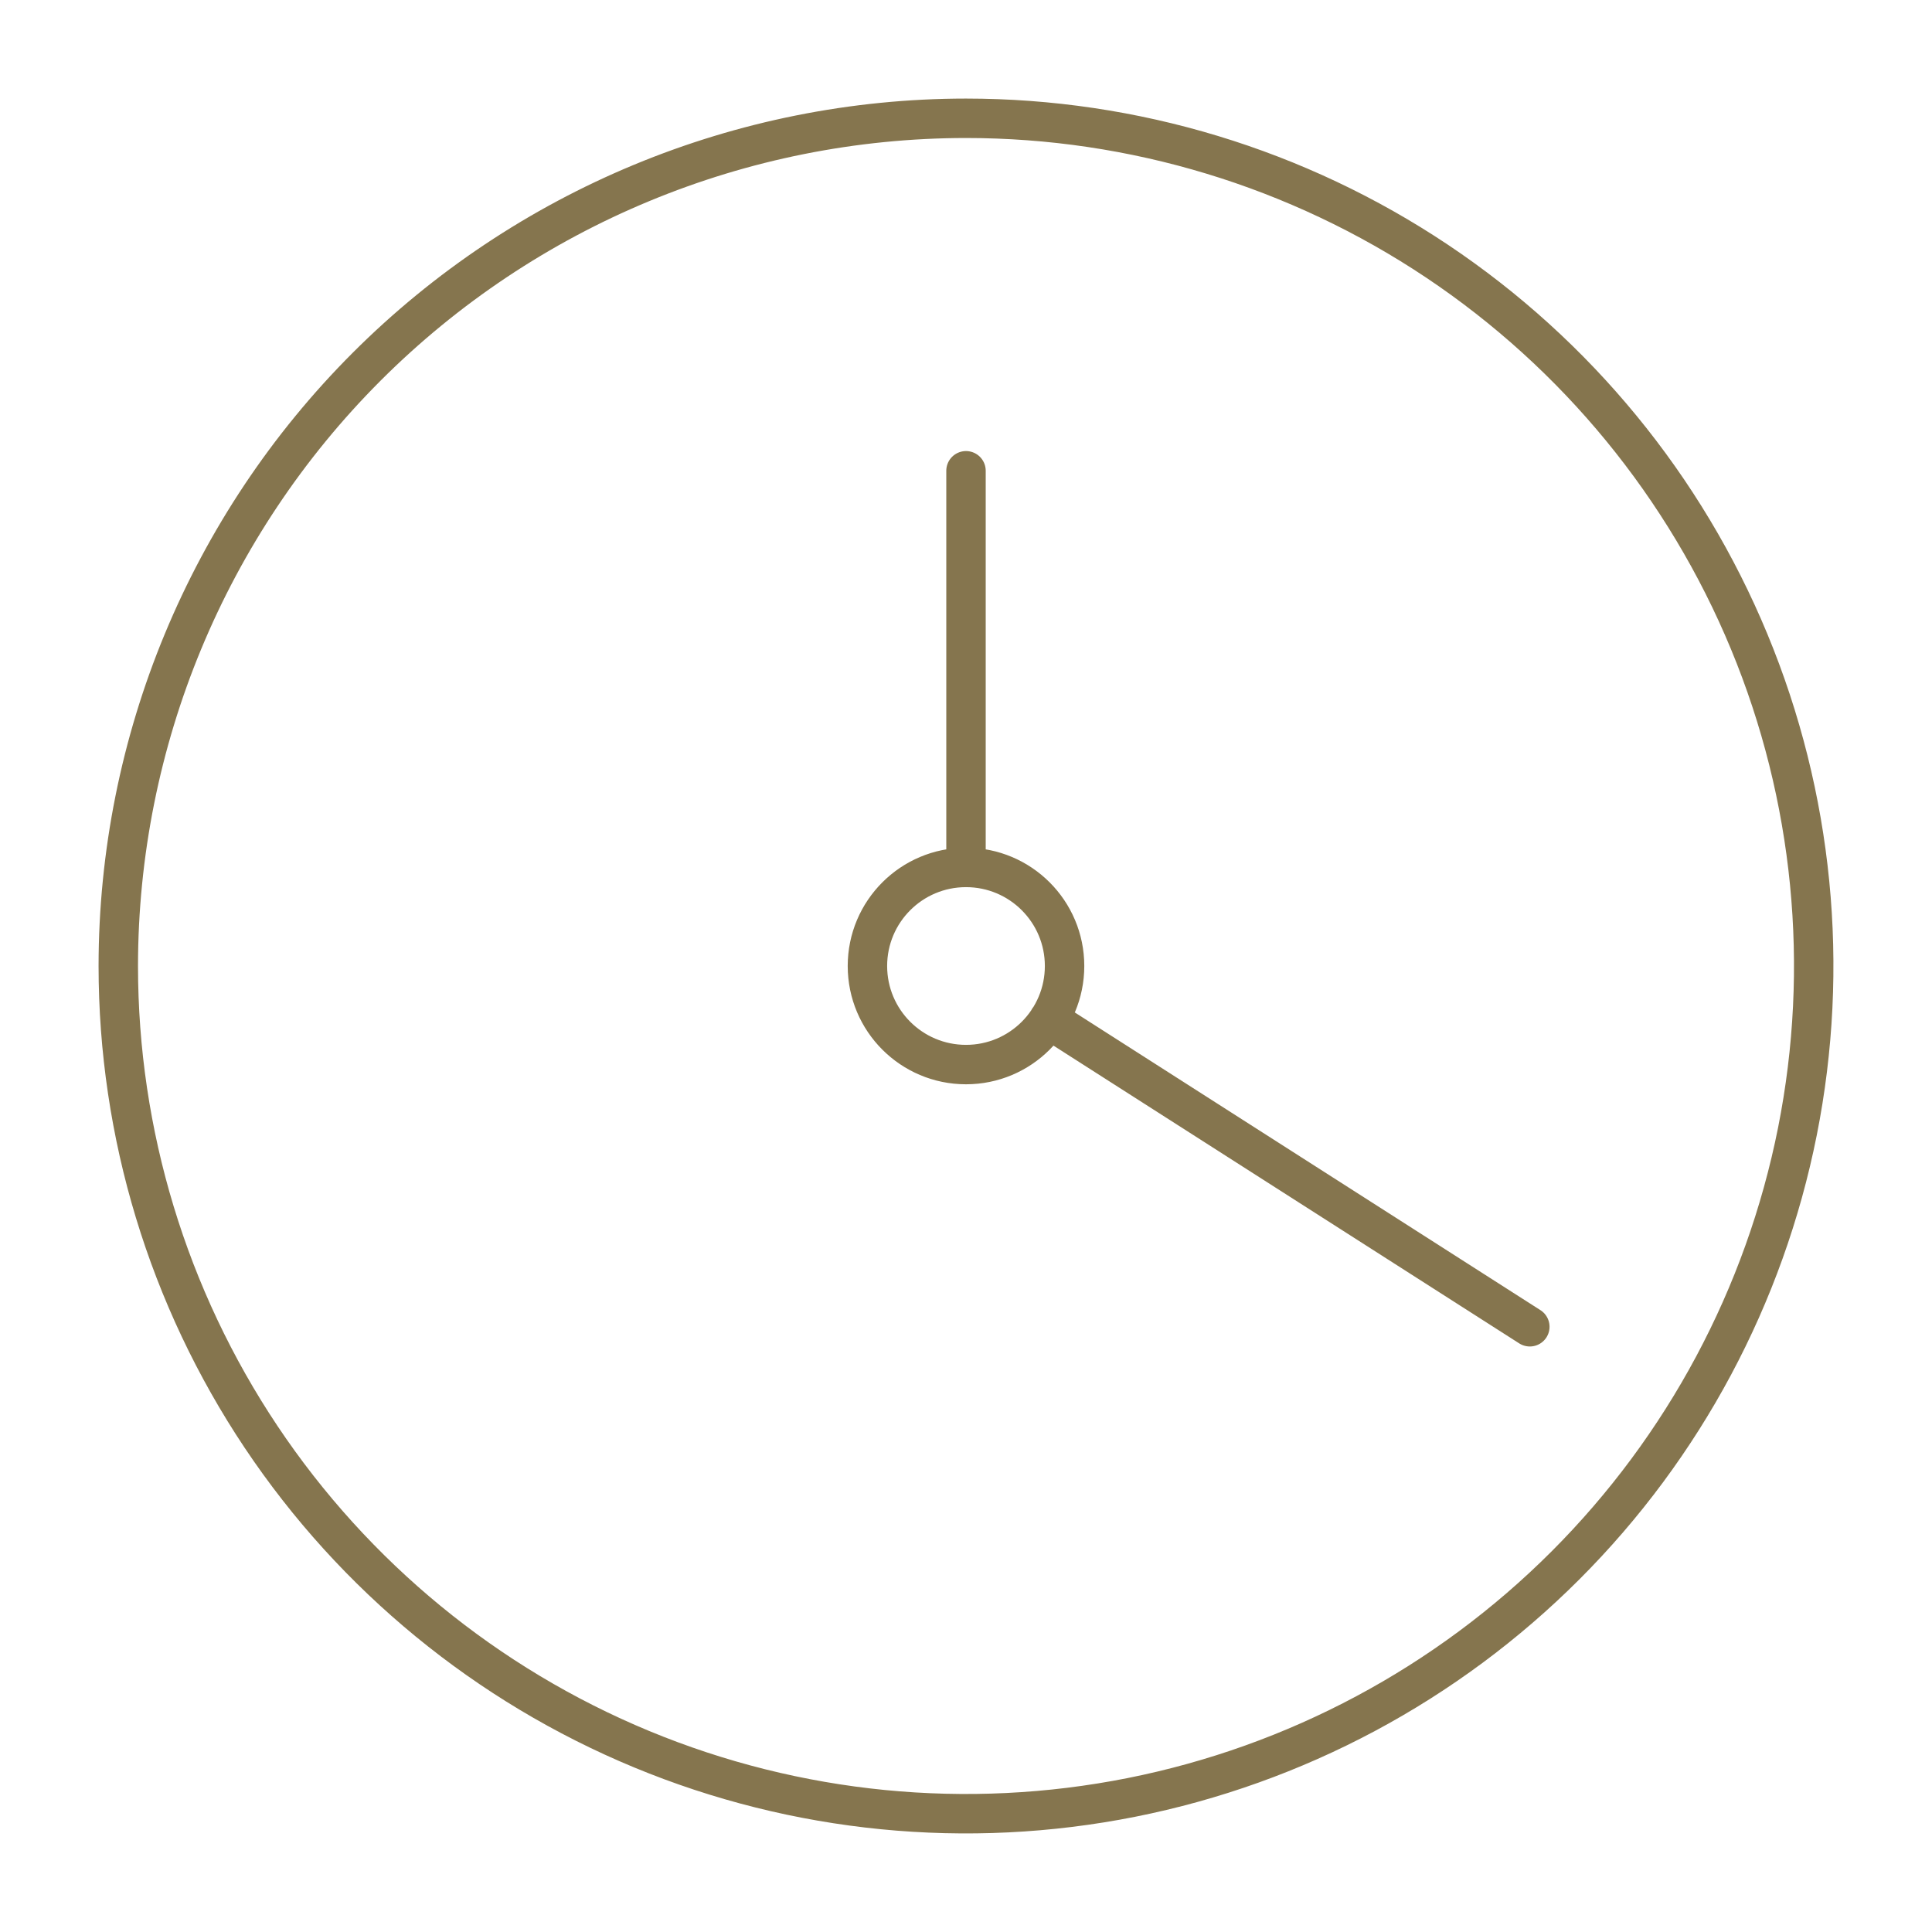 <svg width="49" height="49" viewBox="0 0 49 49" fill="none" xmlns="http://www.w3.org/2000/svg">
<path d="M24.5 22C23.119 22 22 23.119 22 24.5C22 25.881 23.119 27 24.5 27C25.881 27 27 25.881 27 24.5C27 23.119 25.881 22 24.5 22ZM24.5 22V11.94M26.6 25.85L38.8 33.65M24.5 3C28.752 3 32.909 4.261 36.445 6.623C39.98 8.986 42.736 12.344 44.363 16.272C45.991 20.201 46.416 24.524 45.587 28.694C44.757 32.865 42.71 36.696 39.703 39.703C36.696 42.71 32.865 44.757 28.694 45.587C24.524 46.416 20.201 45.991 16.272 44.363C12.344 42.736 8.986 39.98 6.623 36.445C4.261 32.909 3 28.752 3 24.5C3.003 18.799 5.269 13.332 9.3 9.3C13.332 5.269 18.799 3.003 24.5 3Z" stroke="#85754E" stroke-linecap="round" stroke-linejoin="round"/>
</svg>
